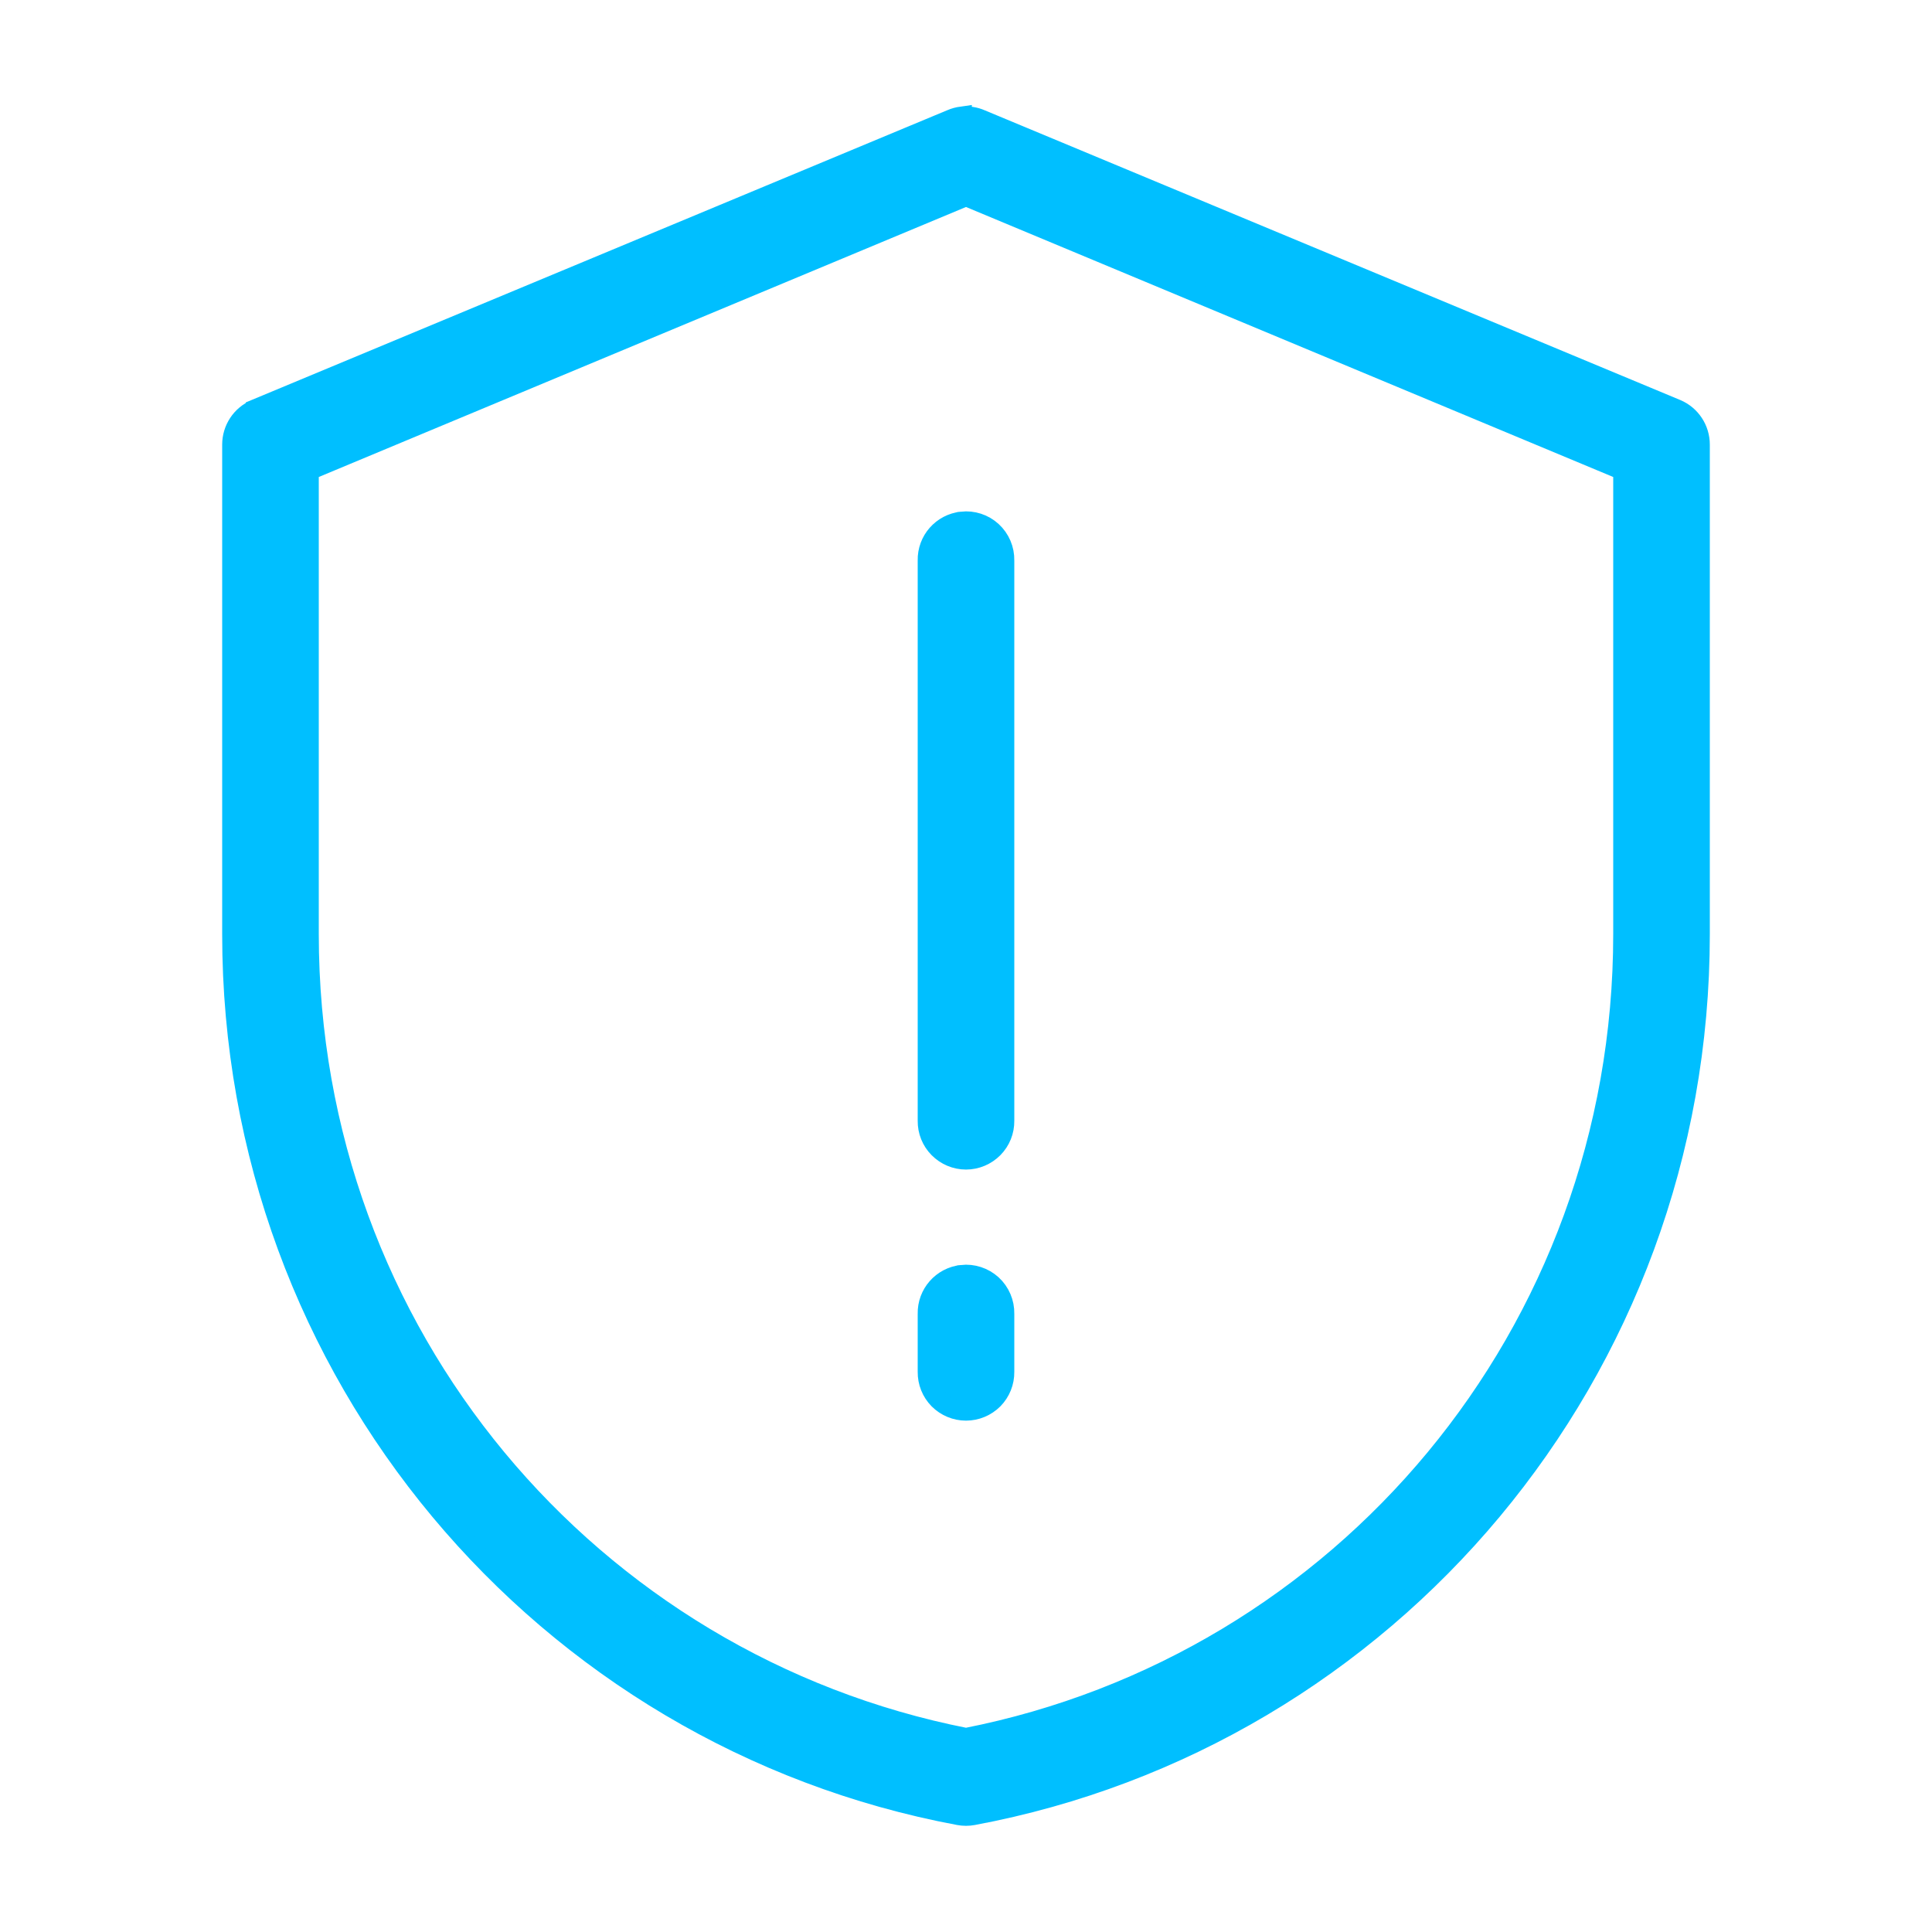 <?xml version="1.0" encoding="UTF-8"?> <svg xmlns="http://www.w3.org/2000/svg" viewBox="0 0 100 100" fill-rule="evenodd"><path d="m49.781 6.012c-0.195 0.027-0.383 0.078-0.562 0.156l-36 14.996v0.004c-0.738 0.312-1.219 1.039-1.219 1.844v25.34c0 22.746 16.148 41.602 37.625 45.617 0.246 0.047 0.504 0.047 0.75 0 21.477-4.016 37.625-22.871 37.625-45.617v-25.34c0-0.805-0.48-1.531-1.219-1.844l-36-14.996c-0.312-0.137-0.66-0.191-1-0.156zm0.219 4.16 34 14.184v23.996c0 20.719-14.578 37.766-34 41.586-19.422-3.82-34-20.867-34-41.586v-23.996zm-0.219 16.809c-1.031 0.113-1.805 0.992-1.781 2.031v28.996c-0.008 0.535 0.199 1.051 0.574 1.43 0.379 0.383 0.891 0.598 1.426 0.598s1.047-0.215 1.426-0.598c0.375-0.379 0.582-0.895 0.574-1.43v-28.996c0.012-0.578-0.223-1.129-0.648-1.52-0.426-0.391-0.996-0.574-1.57-0.512zm0 38.992c-1.031 0.113-1.805 0.996-1.781 2.031v3c-0.008 0.535 0.199 1.051 0.574 1.434 0.379 0.379 0.891 0.594 1.426 0.594s1.047-0.215 1.426-0.594c0.375-0.383 0.582-0.898 0.574-1.434v-3c0.012-0.574-0.223-1.129-0.648-1.52-0.426-0.387-0.996-0.574-1.57-0.512z" fill="#00bfff" stroke-width="1" stroke="#00bfff"></path></svg> 